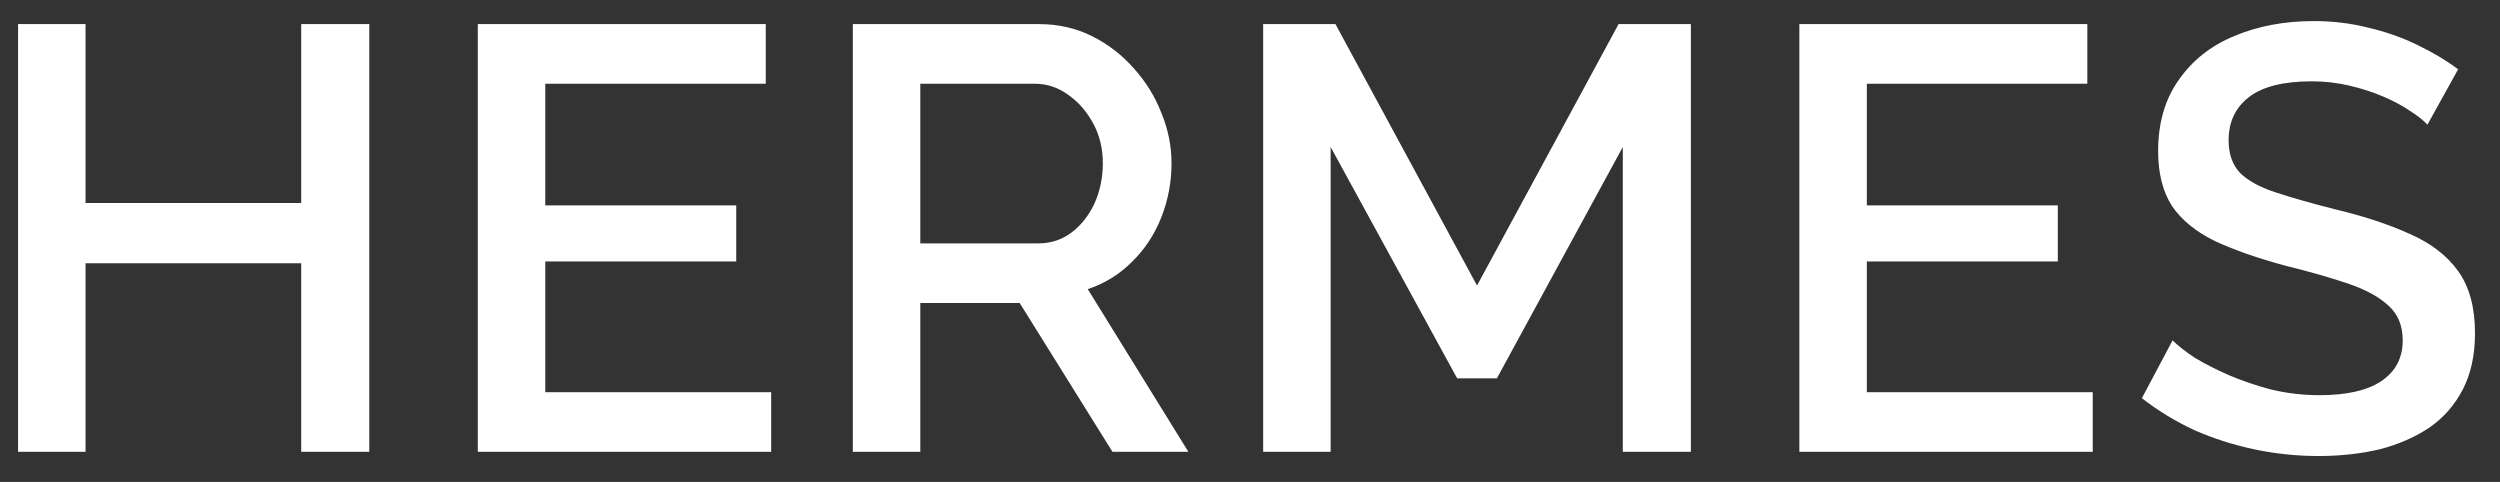 <?xml version="1.0" encoding="UTF-8"?> <svg xmlns="http://www.w3.org/2000/svg" width="83" height="16" viewBox="0 0 83 16" fill="none"><rect x="0" y="0" width="83" height="16" fill="#333333" stroke="none"/><path d="M12.26 0.8V15H10V8.74H2.84V15H0.6V0.8H2.84V6.74H10V0.8H12.26ZM25.603 13.02V15H15.863V0.8H25.423V2.78H18.103V6.82H24.443V8.68H18.103V13.02H25.603ZM28.314 15V0.8H34.494C35.134 0.8 35.721 0.933 36.254 1.2C36.787 1.467 37.247 1.82 37.634 2.26C38.034 2.7 38.341 3.193 38.554 3.74C38.781 4.287 38.894 4.847 38.894 5.42C38.894 6.047 38.781 6.647 38.554 7.22C38.327 7.793 38.001 8.287 37.574 8.7C37.161 9.113 36.674 9.413 36.114 9.6L39.454 15H36.934L33.854 10.06H30.554V15H28.314ZM30.554 8.08H34.474C34.887 8.08 35.254 7.96 35.574 7.72C35.894 7.48 36.147 7.16 36.334 6.76C36.521 6.347 36.614 5.9 36.614 5.42C36.614 4.927 36.507 4.487 36.294 4.1C36.081 3.7 35.801 3.38 35.454 3.14C35.121 2.9 34.754 2.78 34.354 2.78H30.554V8.08ZM53.877 15V4.88L49.697 12.56H48.377L44.177 4.88V15H41.937V0.8H44.337L49.037 9.48L53.737 0.8H56.137V15H53.877ZM69.479 13.02V15H59.739V0.8H69.299V2.78H61.979V6.82H68.319V8.68H61.979V13.02H69.479ZM80.59 4.14C80.457 3.993 80.263 3.84 80.01 3.68C79.757 3.507 79.457 3.347 79.11 3.2C78.763 3.053 78.39 2.933 77.99 2.84C77.59 2.747 77.177 2.7 76.75 2.7C75.817 2.7 75.123 2.873 74.67 3.22C74.216 3.567 73.99 4.047 73.99 4.66C73.99 5.113 74.117 5.473 74.37 5.74C74.623 5.993 75.01 6.207 75.53 6.38C76.05 6.553 76.703 6.74 77.49 6.94C78.45 7.167 79.283 7.44 79.99 7.76C80.697 8.067 81.237 8.48 81.61 9C81.983 9.52 82.17 10.207 82.17 11.06C82.17 11.78 82.037 12.4 81.77 12.92C81.503 13.44 81.13 13.867 80.65 14.2C80.17 14.52 79.617 14.76 78.99 14.92C78.363 15.067 77.69 15.14 76.97 15.14C76.263 15.14 75.556 15.067 74.85 14.92C74.156 14.773 73.49 14.56 72.85 14.28C72.223 13.987 71.643 13.633 71.11 13.22L72.13 11.3C72.303 11.473 72.55 11.667 72.87 11.88C73.203 12.08 73.583 12.273 74.01 12.46C74.45 12.647 74.923 12.807 75.43 12.94C75.95 13.06 76.477 13.12 77.01 13.12C77.903 13.12 78.583 12.967 79.05 12.66C79.53 12.34 79.77 11.887 79.77 11.3C79.77 10.82 79.617 10.44 79.31 10.16C79.003 9.867 78.556 9.62 77.97 9.42C77.383 9.22 76.683 9.02 75.87 8.82C74.936 8.567 74.156 8.293 73.53 8C72.903 7.693 72.43 7.307 72.11 6.84C71.803 6.36 71.65 5.753 71.65 5.02C71.65 4.087 71.876 3.3 72.33 2.66C72.783 2.007 73.397 1.52 74.17 1.2C74.957 0.867 75.837 0.7 76.81 0.7C77.45 0.7 78.056 0.773 78.63 0.92C79.203 1.053 79.737 1.24 80.23 1.48C80.737 1.72 81.197 1.993 81.61 2.3L80.59 4.14Z" fill="white"></path></svg> 